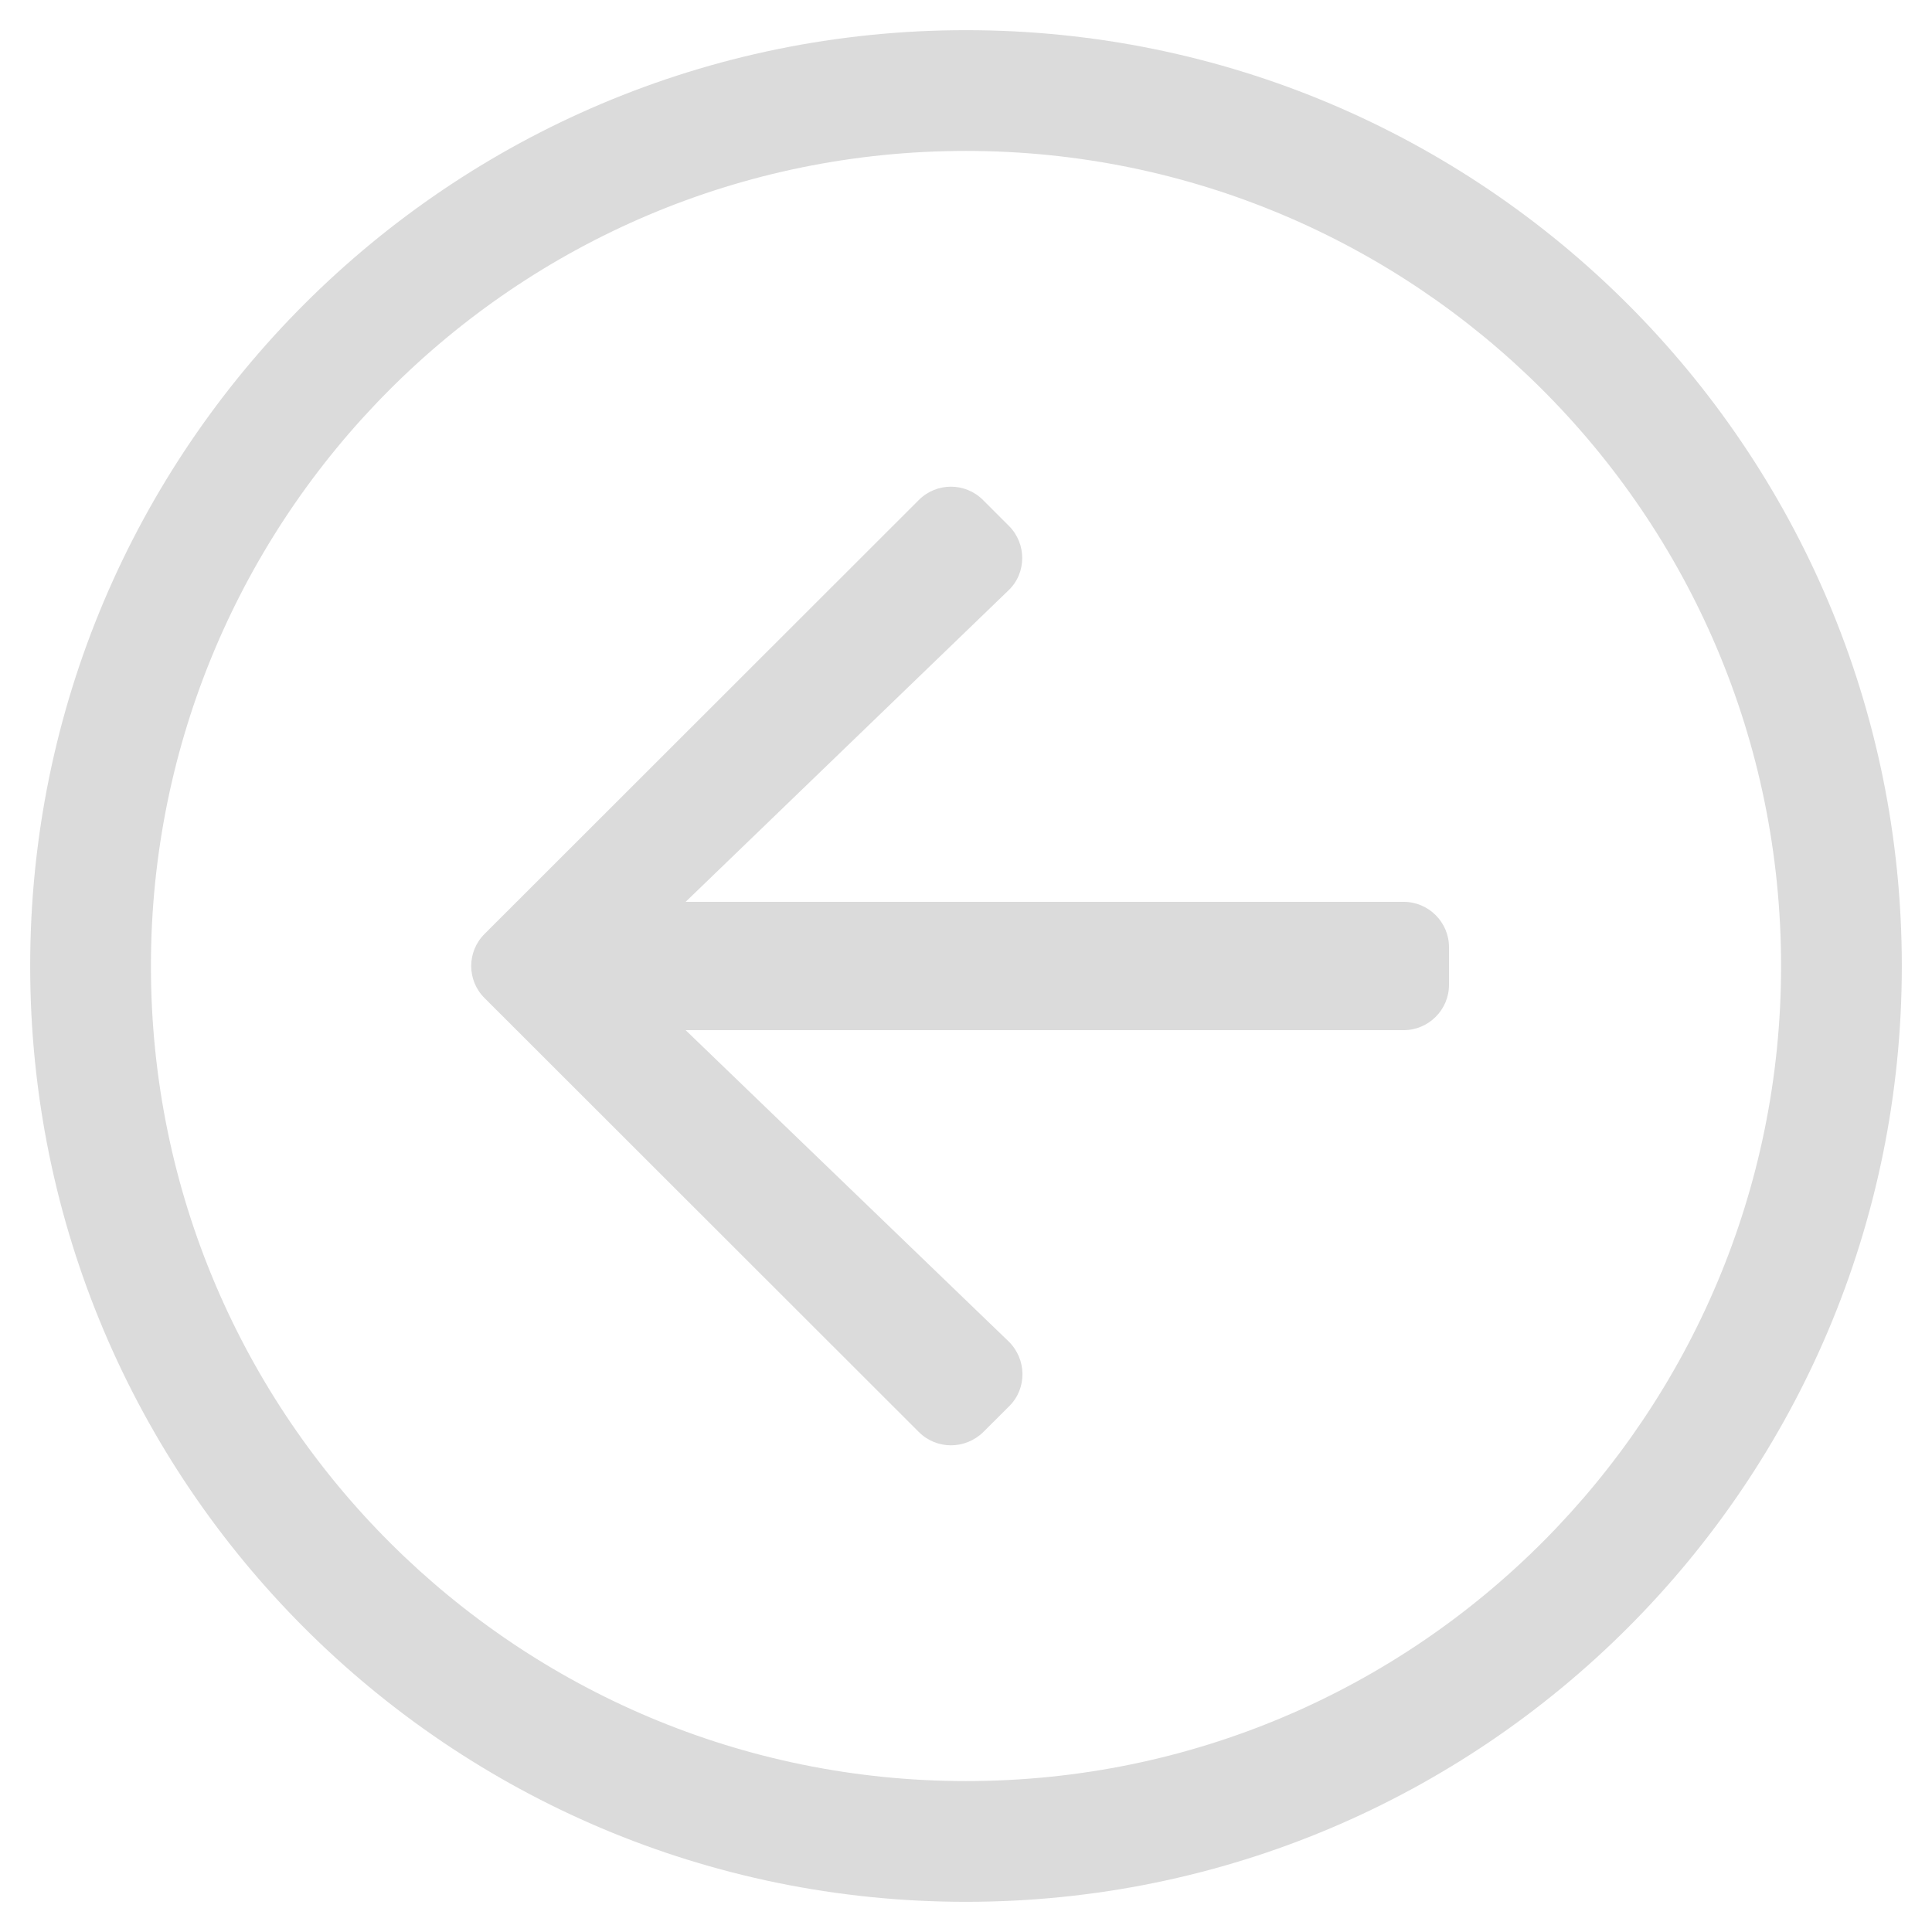 <svg width="34" height="34" viewBox="0 0 34 34" fill="none" xmlns="http://www.w3.org/2000/svg">
<path d="M33.469 17C33.469 7.902 26.098 0.531 17 0.531C7.902 0.531 0.531 7.902 0.531 17C0.531 26.098 7.902 33.469 17 33.469C26.098 33.469 33.469 26.098 33.469 17ZM17 31.344C9.118 31.344 2.656 24.962 2.656 17C2.656 9.118 9.038 2.656 17 2.656C24.882 2.656 31.344 9.038 31.344 17C31.344 24.882 24.962 31.344 17 31.344ZM16.17 25.201L8.527 17.564C8.214 17.252 8.214 16.748 8.527 16.436L16.17 8.799C16.482 8.487 16.987 8.487 17.299 8.799L17.757 9.257C18.069 9.569 18.069 10.087 17.744 10.393L12.066 15.871H24.703C25.141 15.871 25.5 16.23 25.5 16.668V17.332C25.5 17.77 25.141 18.129 24.703 18.129H12.066L17.75 23.607C18.069 23.919 18.076 24.431 17.764 24.743L17.305 25.201C16.987 25.513 16.482 25.513 16.17 25.201Z" fill="#DBDBDB"/>
</svg>
